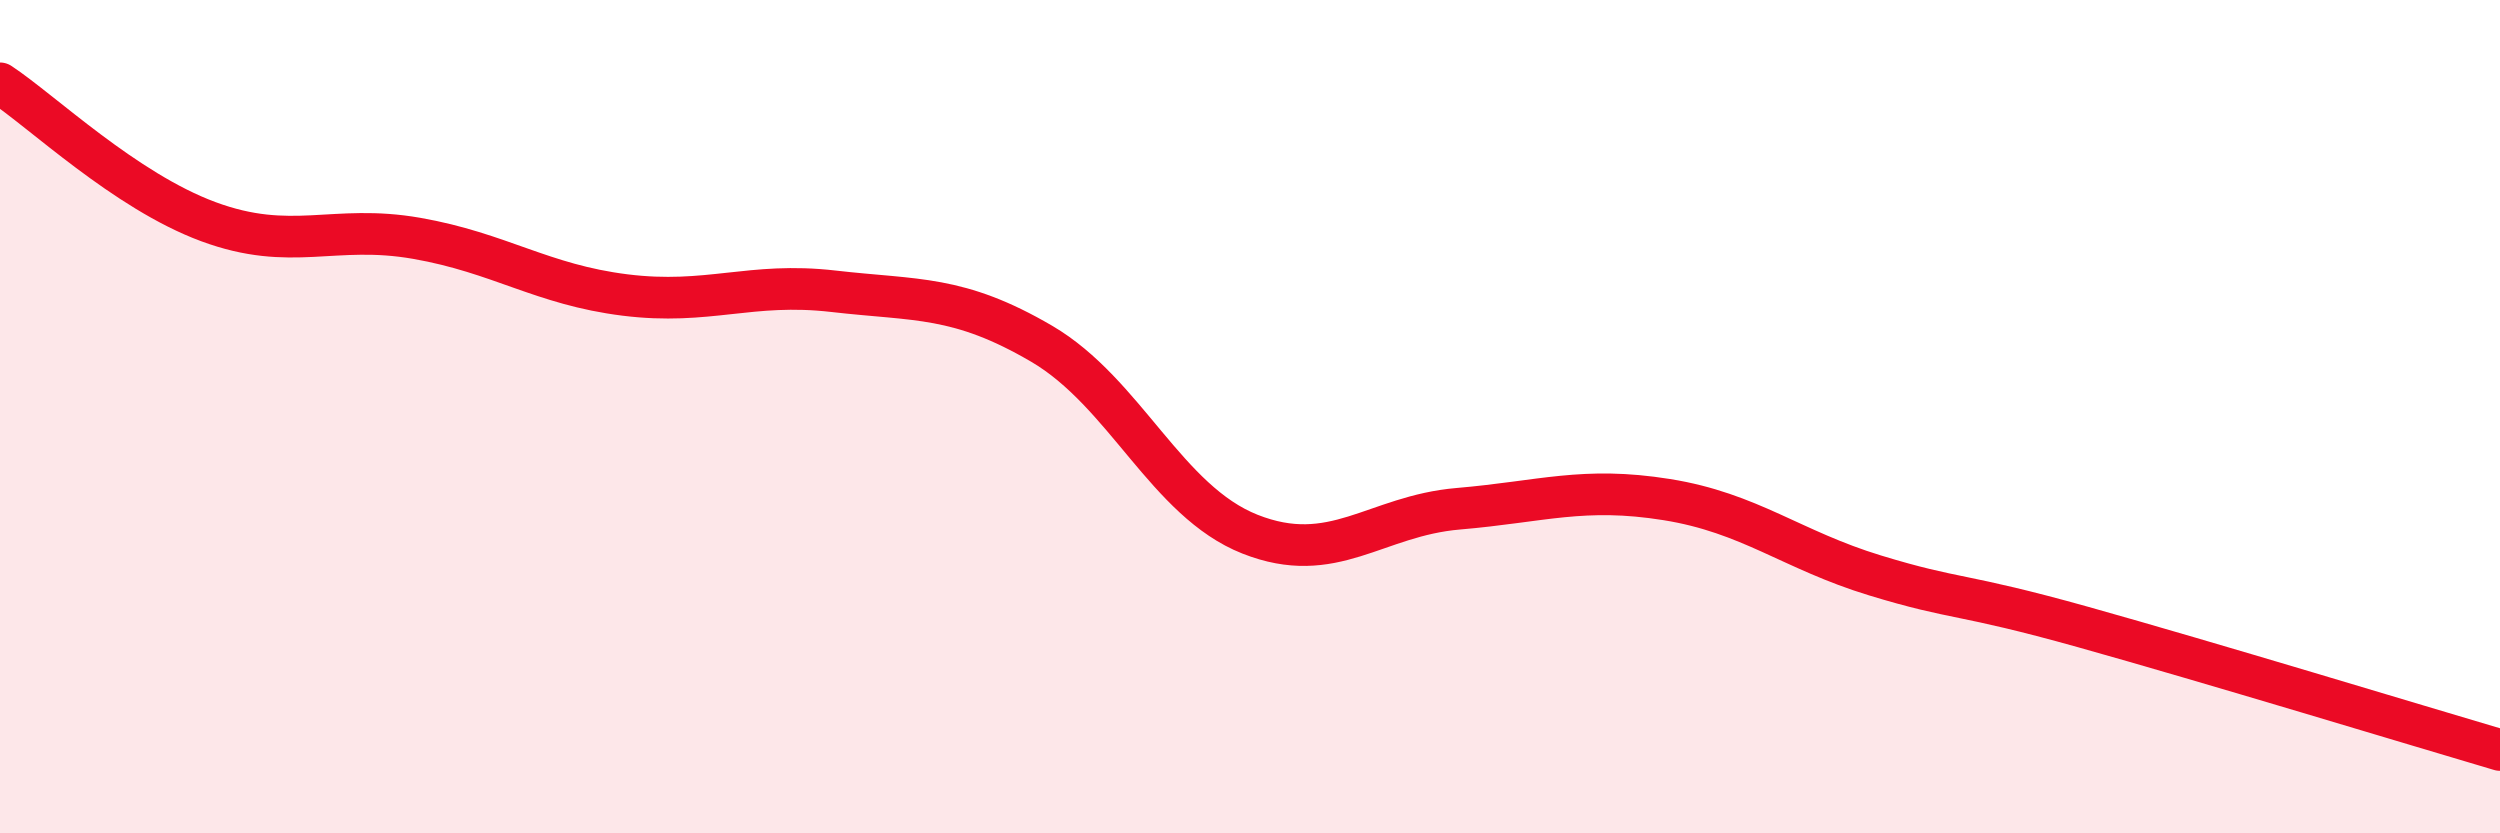 
    <svg width="60" height="20" viewBox="0 0 60 20" xmlns="http://www.w3.org/2000/svg">
      <path
        d="M 0,2 C 1,2.66 3,4.58 5,5.32 C 7,6.06 8,5.37 10,5.72 C 12,6.07 13,6.83 15,7.08 C 17,7.33 18,6.76 20,6.99 C 22,7.22 23,7.08 25,8.25 C 27,9.42 28,12.03 30,12.82 C 32,13.61 33,12.38 35,12.21 C 37,12.04 38,11.67 40,11.99 C 42,12.31 43,13.2 45,13.81 C 47,14.42 47,14.21 50,15.05 C 53,15.89 58,17.41 60,18L60 20L0 20Z"
        fill="#EB0A25"
        opacity="0.1"
        stroke-linecap="round"
        stroke-linejoin="round"
      />
      <path
        d="M 0,2 C 1,2.66 3,4.58 5,5.32 C 7,6.06 8,5.37 10,5.72 C 12,6.07 13,6.83 15,7.08 C 17,7.33 18,6.76 20,6.99 C 22,7.22 23,7.08 25,8.25 C 27,9.42 28,12.03 30,12.82 C 32,13.61 33,12.38 35,12.21 C 37,12.04 38,11.67 40,11.99 C 42,12.31 43,13.2 45,13.81 C 47,14.42 47,14.21 50,15.05 C 53,15.89 58,17.41 60,18"
        stroke="#EB0A25"
        stroke-width="1"
        fill="none"
        stroke-linecap="round"
        stroke-linejoin="round"
      />
    </svg>
  